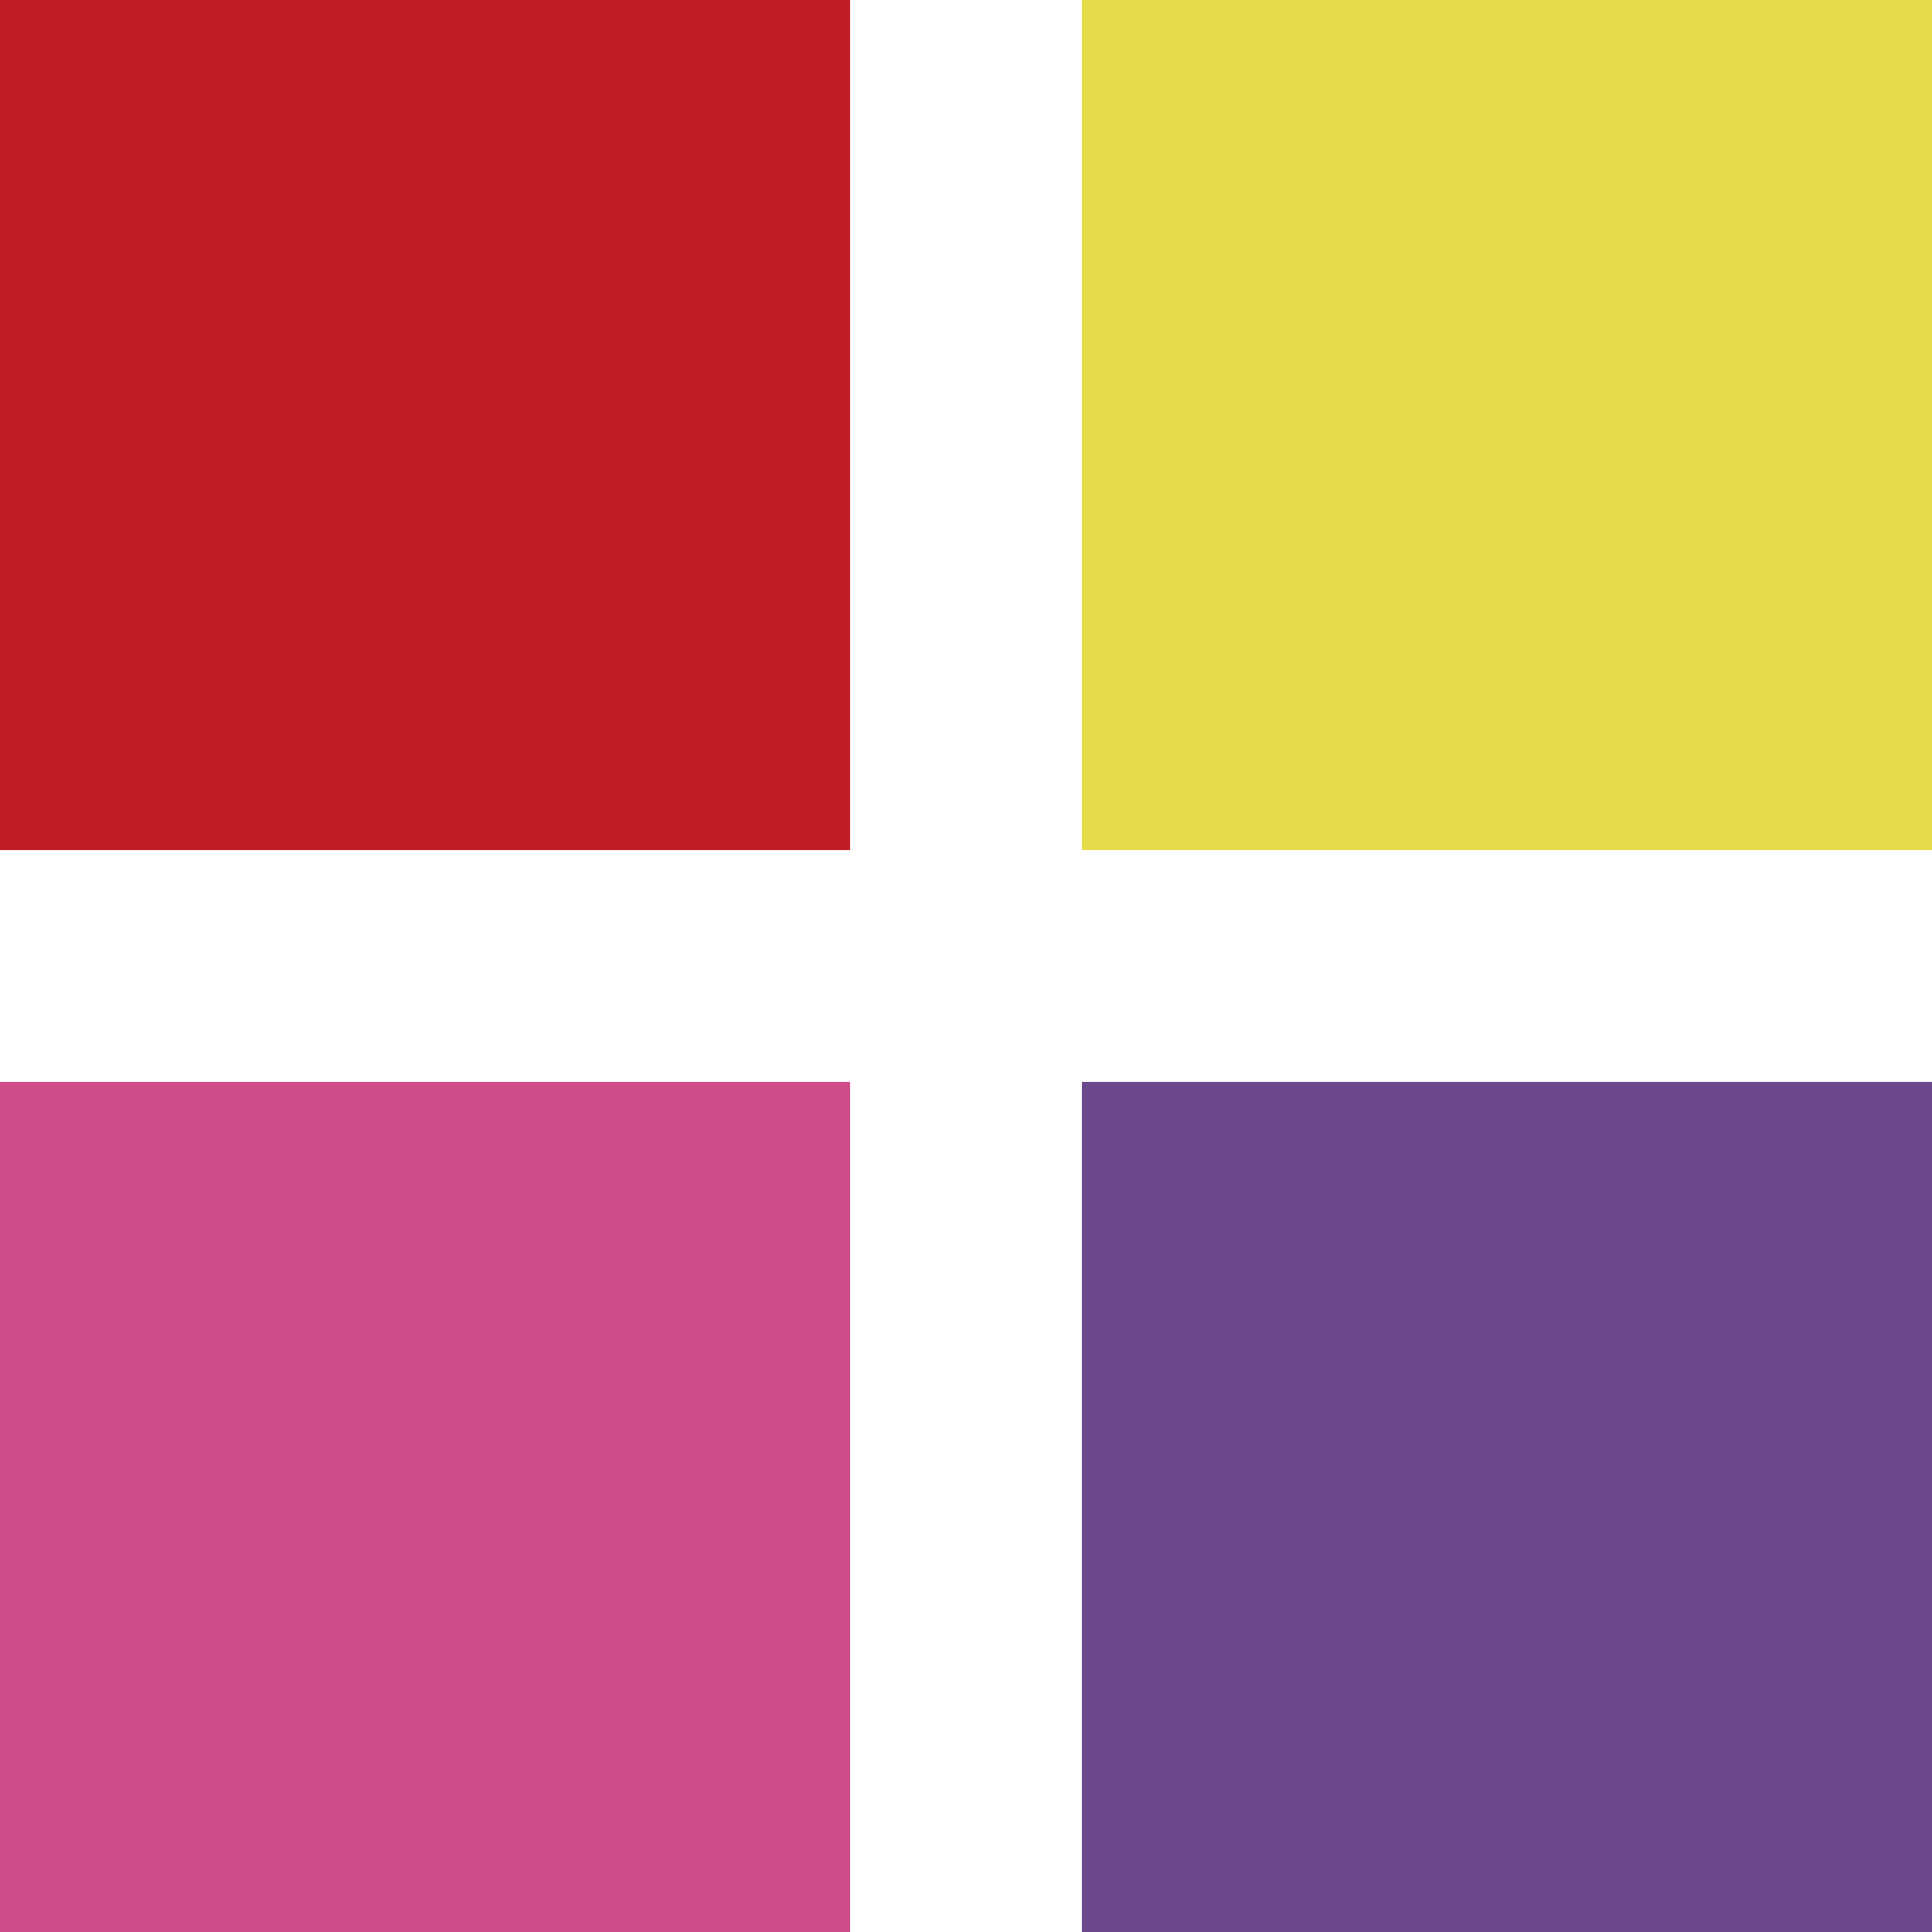 <?xml version="1.0" encoding="UTF-8" standalone="no"?>
<!DOCTYPE svg PUBLIC "-//W3C//DTD SVG 1.1//EN" "http://www.w3.org/Graphics/SVG/1.1/DTD/svg11.dtd">
<svg xmlns:xlink="http://www.w3.org/1999/xlink" version="1.1" xmlns="http://www.w3.org/2000/svg" preserveAspectRatio="xMidYMid meet" viewBox="0 0 100 100" width="100" height="100"><defs><path d="M0 0L44 0L44 44L0 44L0 0Z" id="b8ABCItkin"></path><path d="M56 0L100 0L100 44L56 44L56 0Z" id="bQrKF6sYh"></path><path d="M0 56L44 56L44 100L0 100L0 56Z" id="eizg19BEL"></path><path d="M56 56L100 56L100 100L56 100L56 56Z" id="c2ggBTtXPA"></path></defs><g><g><g><use xlink:href="#b8ABCItkin" opacity="1" fill="#bf1e26" fill-opacity="1"></use></g><g><use xlink:href="#bQrKF6sYh" opacity="1" fill="#e5da48" fill-opacity="1"></use></g><g><use xlink:href="#eizg19BEL" opacity="1" fill="#ce4c87" fill-opacity="1"></use></g><g><use xlink:href="#c2ggBTtXPA" opacity="1" fill="#6a488a" fill-opacity="1"></use></g></g></g></svg>
